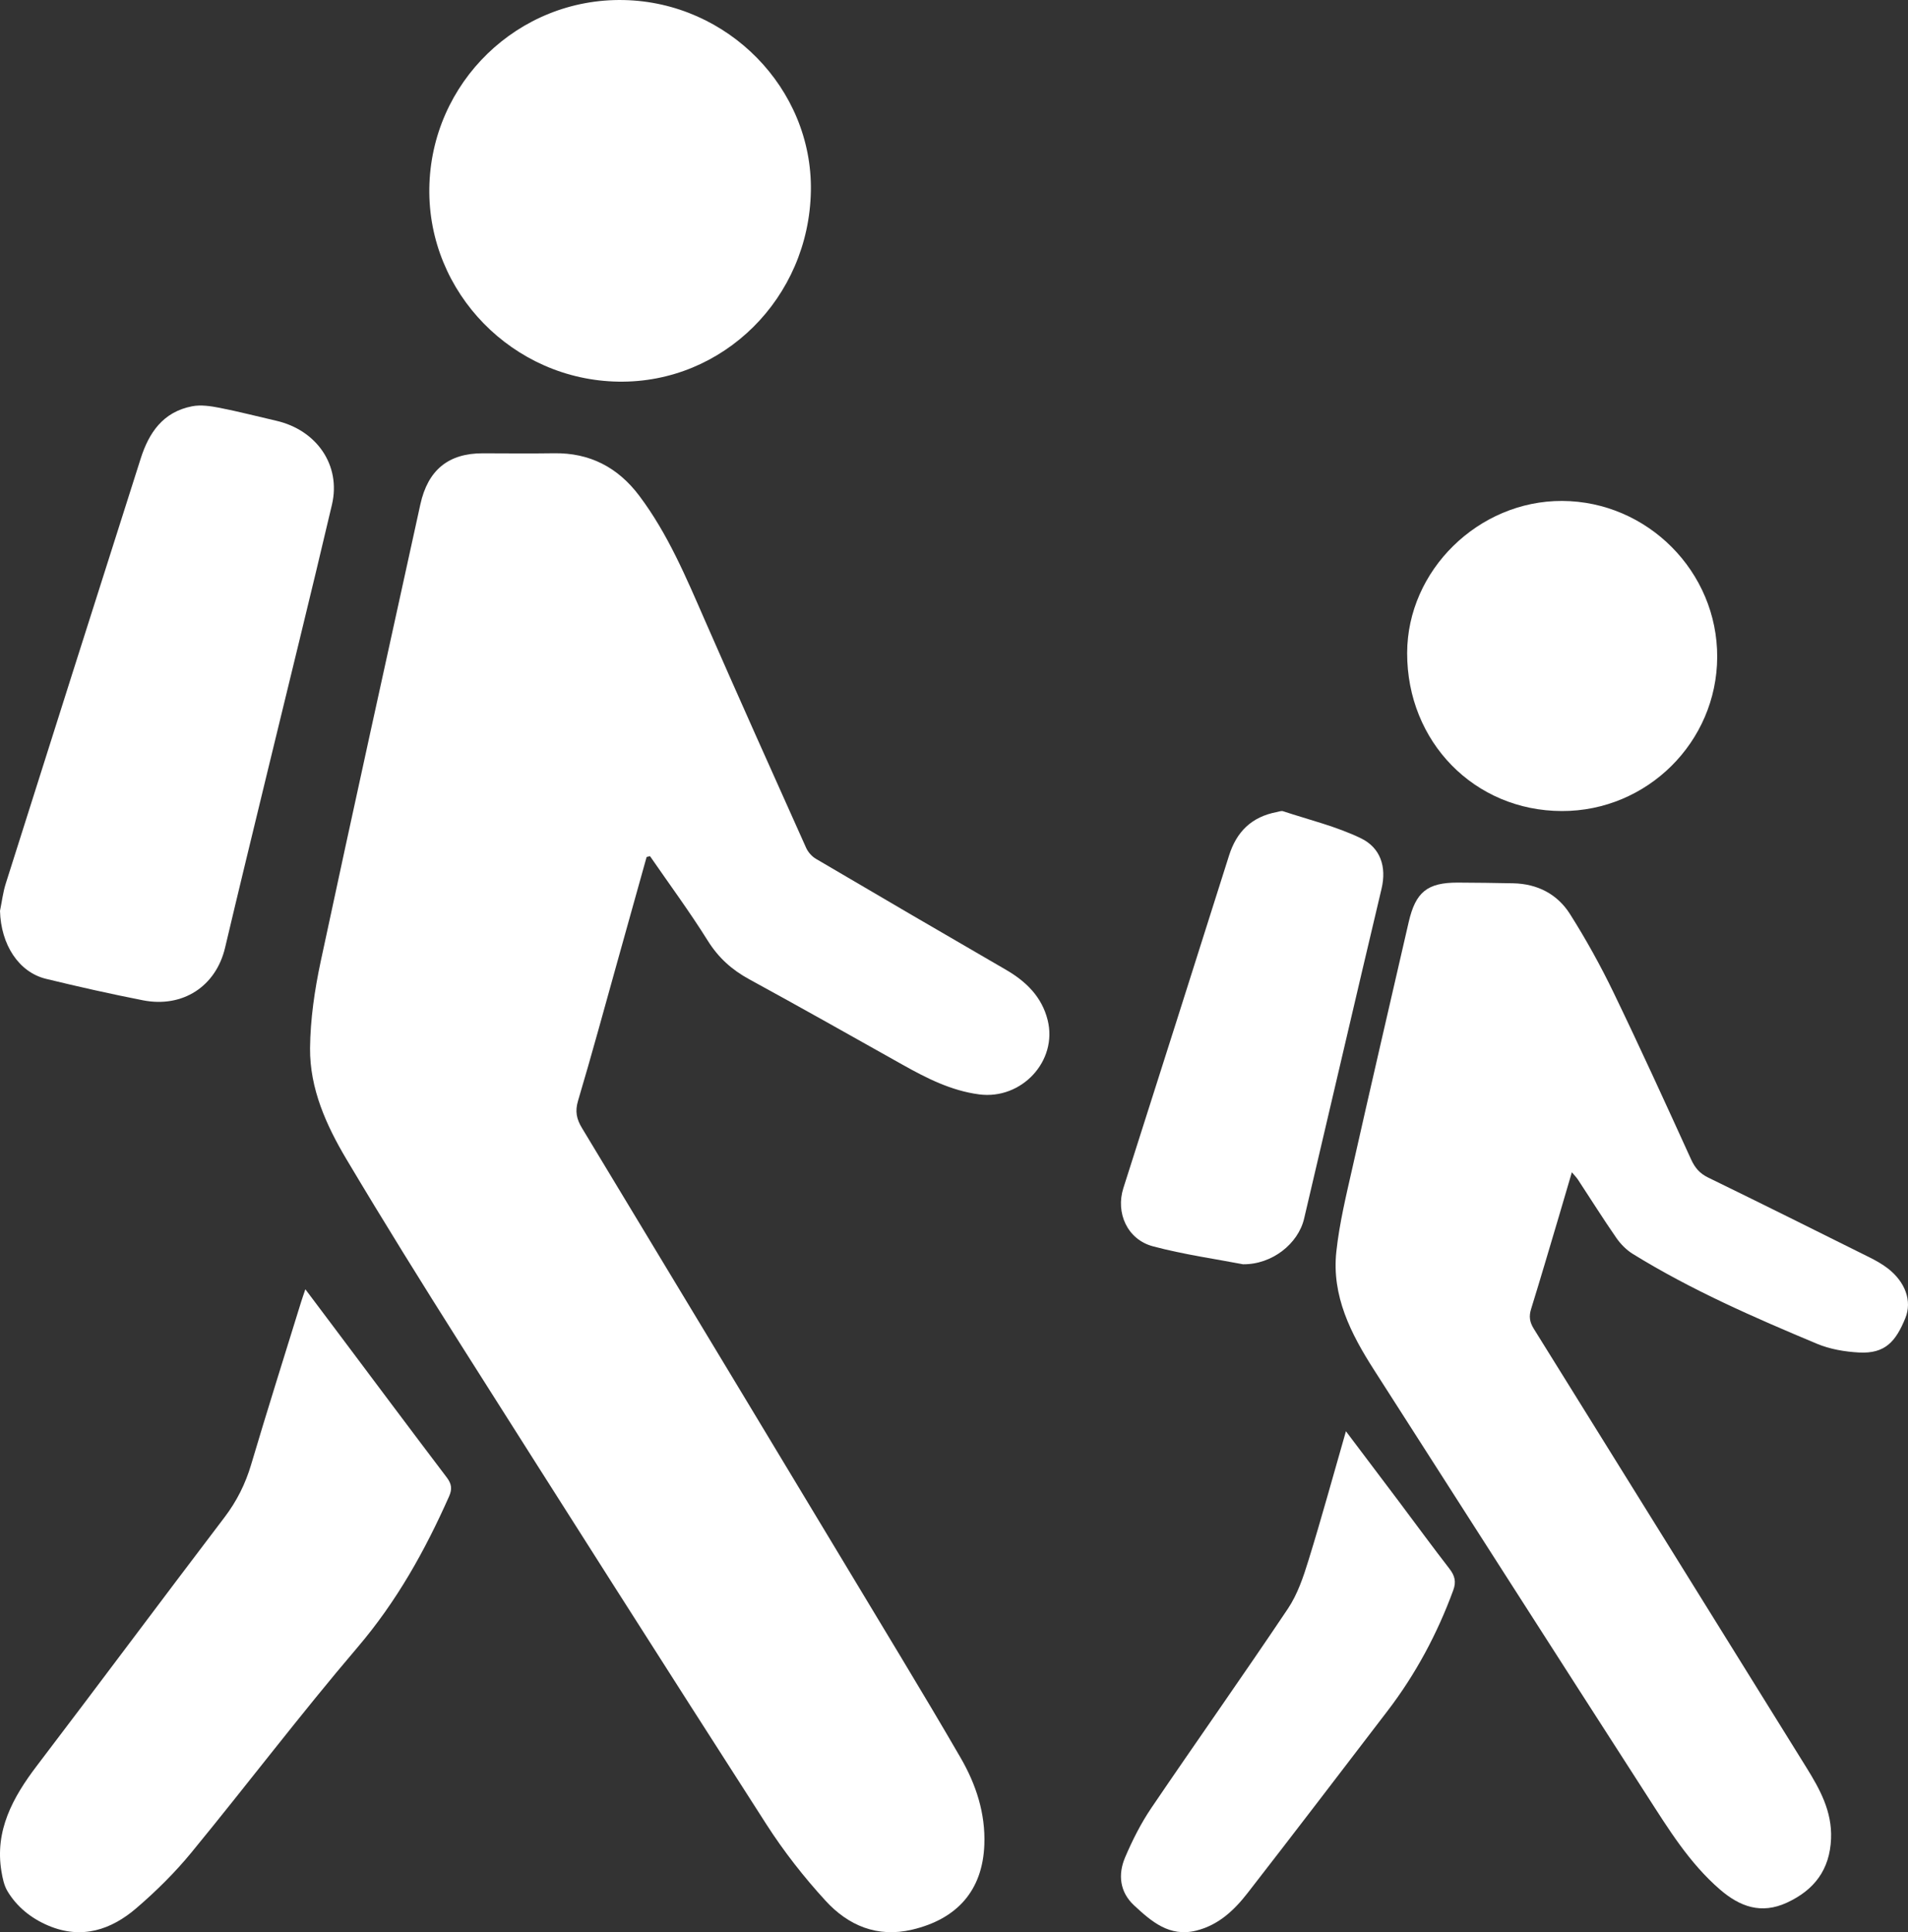 <?xml version="1.0" encoding="UTF-8"?> <svg xmlns="http://www.w3.org/2000/svg" xmlns:xlink="http://www.w3.org/1999/xlink" width="80px" height="81px" viewBox="0 0 80 81" version="1.1"><rect x="0" y="0" width="80" height="81" fill="#333333" stroke="none"/><!-- Generator: Sketch 64 (93537) - https://sketch.com --><title>icon-students</title><desc>Created with Sketch.</desc><g id="Design" stroke="none" stroke-width="1" fill="none" fill-rule="evenodd"><g id="Admissions-Landing" transform="translate(-788, -1150)" fill="#FFFFFF"><g id="data-points" transform="translate(693, 1110)"><g id="1118"><g id="icon-students" transform="translate(95, 40)"><path d="M27.111,35.929 C26.71,37.362 26.311,38.795 25.91,40.227 C25.357,42.201 24.822,44.18 24.237,46.144 C24.103,46.594 24.175,46.915 24.403,47.291 C28.867,54.681 33.324,62.076 37.778,69.472 C38.621,70.872 39.459,72.276 40.278,73.69 C40.927,74.81 41.322,76.024 41.272,77.332 C41.2,79.251 40.13,80.451 38.239,80.895 C36.779,81.237 35.568,80.722 34.613,79.68 C33.706,78.691 32.865,77.616 32.137,76.483 C27.846,69.805 23.588,63.104 19.338,56.399 C17.704,53.82 16.092,51.227 14.53,48.603 C13.682,47.179 12.985,45.639 13,43.939 C13.012,42.725 13.193,41.494 13.447,40.303 C14.813,33.913 16.225,27.532 17.624,21.148 C17.941,19.7 18.805,19 20.244,19.003 C21.238,19.005 22.233,19.016 23.228,19.001 C24.724,18.978 25.905,19.586 26.808,20.789 C28.008,22.386 28.773,24.217 29.569,26.036 C30.961,29.214 32.381,32.38 33.801,35.545 C33.883,35.726 34.044,35.906 34.214,36.005 C36.864,37.564 39.518,39.114 42.178,40.654 C43.019,41.142 43.683,41.786 43.926,42.76 C44.358,44.482 42.829,46.113 41.053,45.878 C39.879,45.723 38.852,45.2 37.836,44.63 C35.698,43.429 33.562,42.225 31.41,41.05 C30.687,40.656 30.123,40.151 29.675,39.434 C28.917,38.221 28.065,37.068 27.253,35.89 C27.206,35.903 27.158,35.916 27.111,35.929" id="Fill-1"></path><path d="M65.906,49.143 C65.714,49.796 65.54,50.393 65.363,50.99 C64.977,52.286 64.597,53.584 64.197,54.875 C64.1,55.185 64.136,55.424 64.309,55.702 C68.123,61.828 71.925,67.961 75.735,74.088 C76.307,75.009 76.819,75.935 76.774,77.076 C76.723,78.375 76.075,79.23 74.923,79.762 C73.844,80.26 72.948,79.931 72.112,79.208 C70.83,78.099 69.955,76.67 69.053,75.27 C65.226,69.329 61.42,63.374 57.608,57.423 C56.641,55.914 55.83,54.329 56.031,52.471 C56.159,51.279 56.446,50.101 56.711,48.928 C57.482,45.501 58.277,42.08 59.064,38.657 C59.354,37.395 59.845,36.997 61.125,37 C61.9,37.002 62.675,37.014 63.45,37.029 C64.463,37.05 65.3,37.483 65.83,38.322 C66.498,39.378 67.108,40.479 67.652,41.604 C68.771,43.921 69.839,46.263 70.906,48.605 C71.067,48.957 71.266,49.191 71.616,49.362 C73.881,50.466 76.137,51.59 78.392,52.713 C78.656,52.845 78.918,52.992 79.151,53.171 C79.878,53.732 80.184,54.533 79.887,55.26 C79.488,56.237 79.041,56.756 77.95,56.699 C77.353,56.667 76.727,56.561 76.179,56.331 C73.537,55.225 70.91,54.078 68.463,52.567 C68.194,52.401 67.95,52.154 67.769,51.892 C67.214,51.092 66.697,50.265 66.161,49.451 C66.1,49.358 66.019,49.278 65.906,49.143" id="Fill-3"></path><path d="M0,38.185 C0.079,37.803 0.124,37.41 0.242,37.039 C2.122,31.097 4.009,25.157 5.901,19.218 C6.242,18.148 6.829,17.267 8.058,17.031 C8.423,16.961 8.832,17.023 9.206,17.096 C10.001,17.251 10.786,17.456 11.576,17.637 C13.279,18.026 14.305,19.505 13.919,21.153 C13.044,24.884 12.12,28.605 11.219,32.33 C10.621,34.797 10.02,37.263 9.436,39.733 C9.054,41.345 7.666,42.263 5.989,41.933 C4.63,41.666 3.277,41.362 1.932,41.035 C0.78,40.755 0.038,39.596 0,38.185" id="Fill-5"></path><path d="M12.803,54.048 C13.286,54.691 13.712,55.256 14.136,55.822 C15.666,57.861 17.19,59.904 18.731,61.935 C18.934,62.204 18.968,62.416 18.83,62.729 C17.826,64.99 16.638,67.13 14.985,69.066 C12.587,71.877 10.362,74.816 8.018,77.669 C7.332,78.504 6.546,79.281 5.717,79.993 C4.669,80.893 3.436,81.319 2.03,80.726 C1.303,80.419 0.705,79.936 0.312,79.278 C0.167,79.034 0.108,78.735 0.061,78.454 C-0.225,76.749 0.529,75.359 1.546,74.023 C4.181,70.562 6.775,67.073 9.41,63.612 C9.933,62.924 10.293,62.198 10.533,61.387 C11.206,59.117 11.921,56.858 12.62,54.595 C12.666,54.445 12.719,54.298 12.803,54.048" id="Fill-7"></path><path d="M33.999,8.001 C33.924,12.496 30.317,16.069 25.926,15.999 C21.511,15.928 17.939,12.275 18.001,7.895 C18.064,3.456 21.73,-0.091 26.157,0.002 C30.521,0.093 34.07,3.714 33.999,8.001" id="Fill-10"></path><path d="M65.486,34 C61.824,33.992 58.993,31.1 59,27.375 C59.006,23.913 61.99,20.986 65.498,21 C69.079,21.015 72.014,23.969 72,27.545 C71.986,31.109 69.061,34.008 65.486,34" id="Fill-12"></path><path d="M52.118,53 C50.997,52.783 49.646,52.595 48.341,52.247 C47.261,51.959 46.772,50.84 47.101,49.807 C48.582,45.16 50.064,40.514 51.533,35.863 C51.846,34.873 52.472,34.242 53.536,34.042 C53.622,34.026 53.721,33.983 53.795,34.007 C54.892,34.37 56.036,34.645 57.064,35.143 C57.879,35.539 58.146,36.335 57.926,37.26 C56.832,41.867 55.765,46.48 54.679,51.089 C54.432,52.137 53.339,53.013 52.118,53" id="Fill-14"></path><path d="M56.433,60 C57.225,61.05 57.948,62.005 58.667,62.962 C59.368,63.896 60.057,64.839 60.772,65.762 C60.997,66.052 61.065,66.307 60.934,66.663 C60.265,68.483 59.362,70.177 58.178,71.723 C56.229,74.269 54.284,76.818 52.316,79.35 C51.756,80.071 51.095,80.703 50.153,80.935 C49.028,81.213 48.274,80.546 47.553,79.879 C46.948,79.318 46.868,78.581 47.175,77.862 C47.479,77.148 47.835,76.441 48.27,75.798 C50.166,73.002 52.12,70.244 54,67.438 C54.405,66.834 54.649,66.106 54.865,65.405 C55.407,63.654 55.89,61.886 56.433,60" id="Fill-16"></path></g></g></g></g></g></svg> 